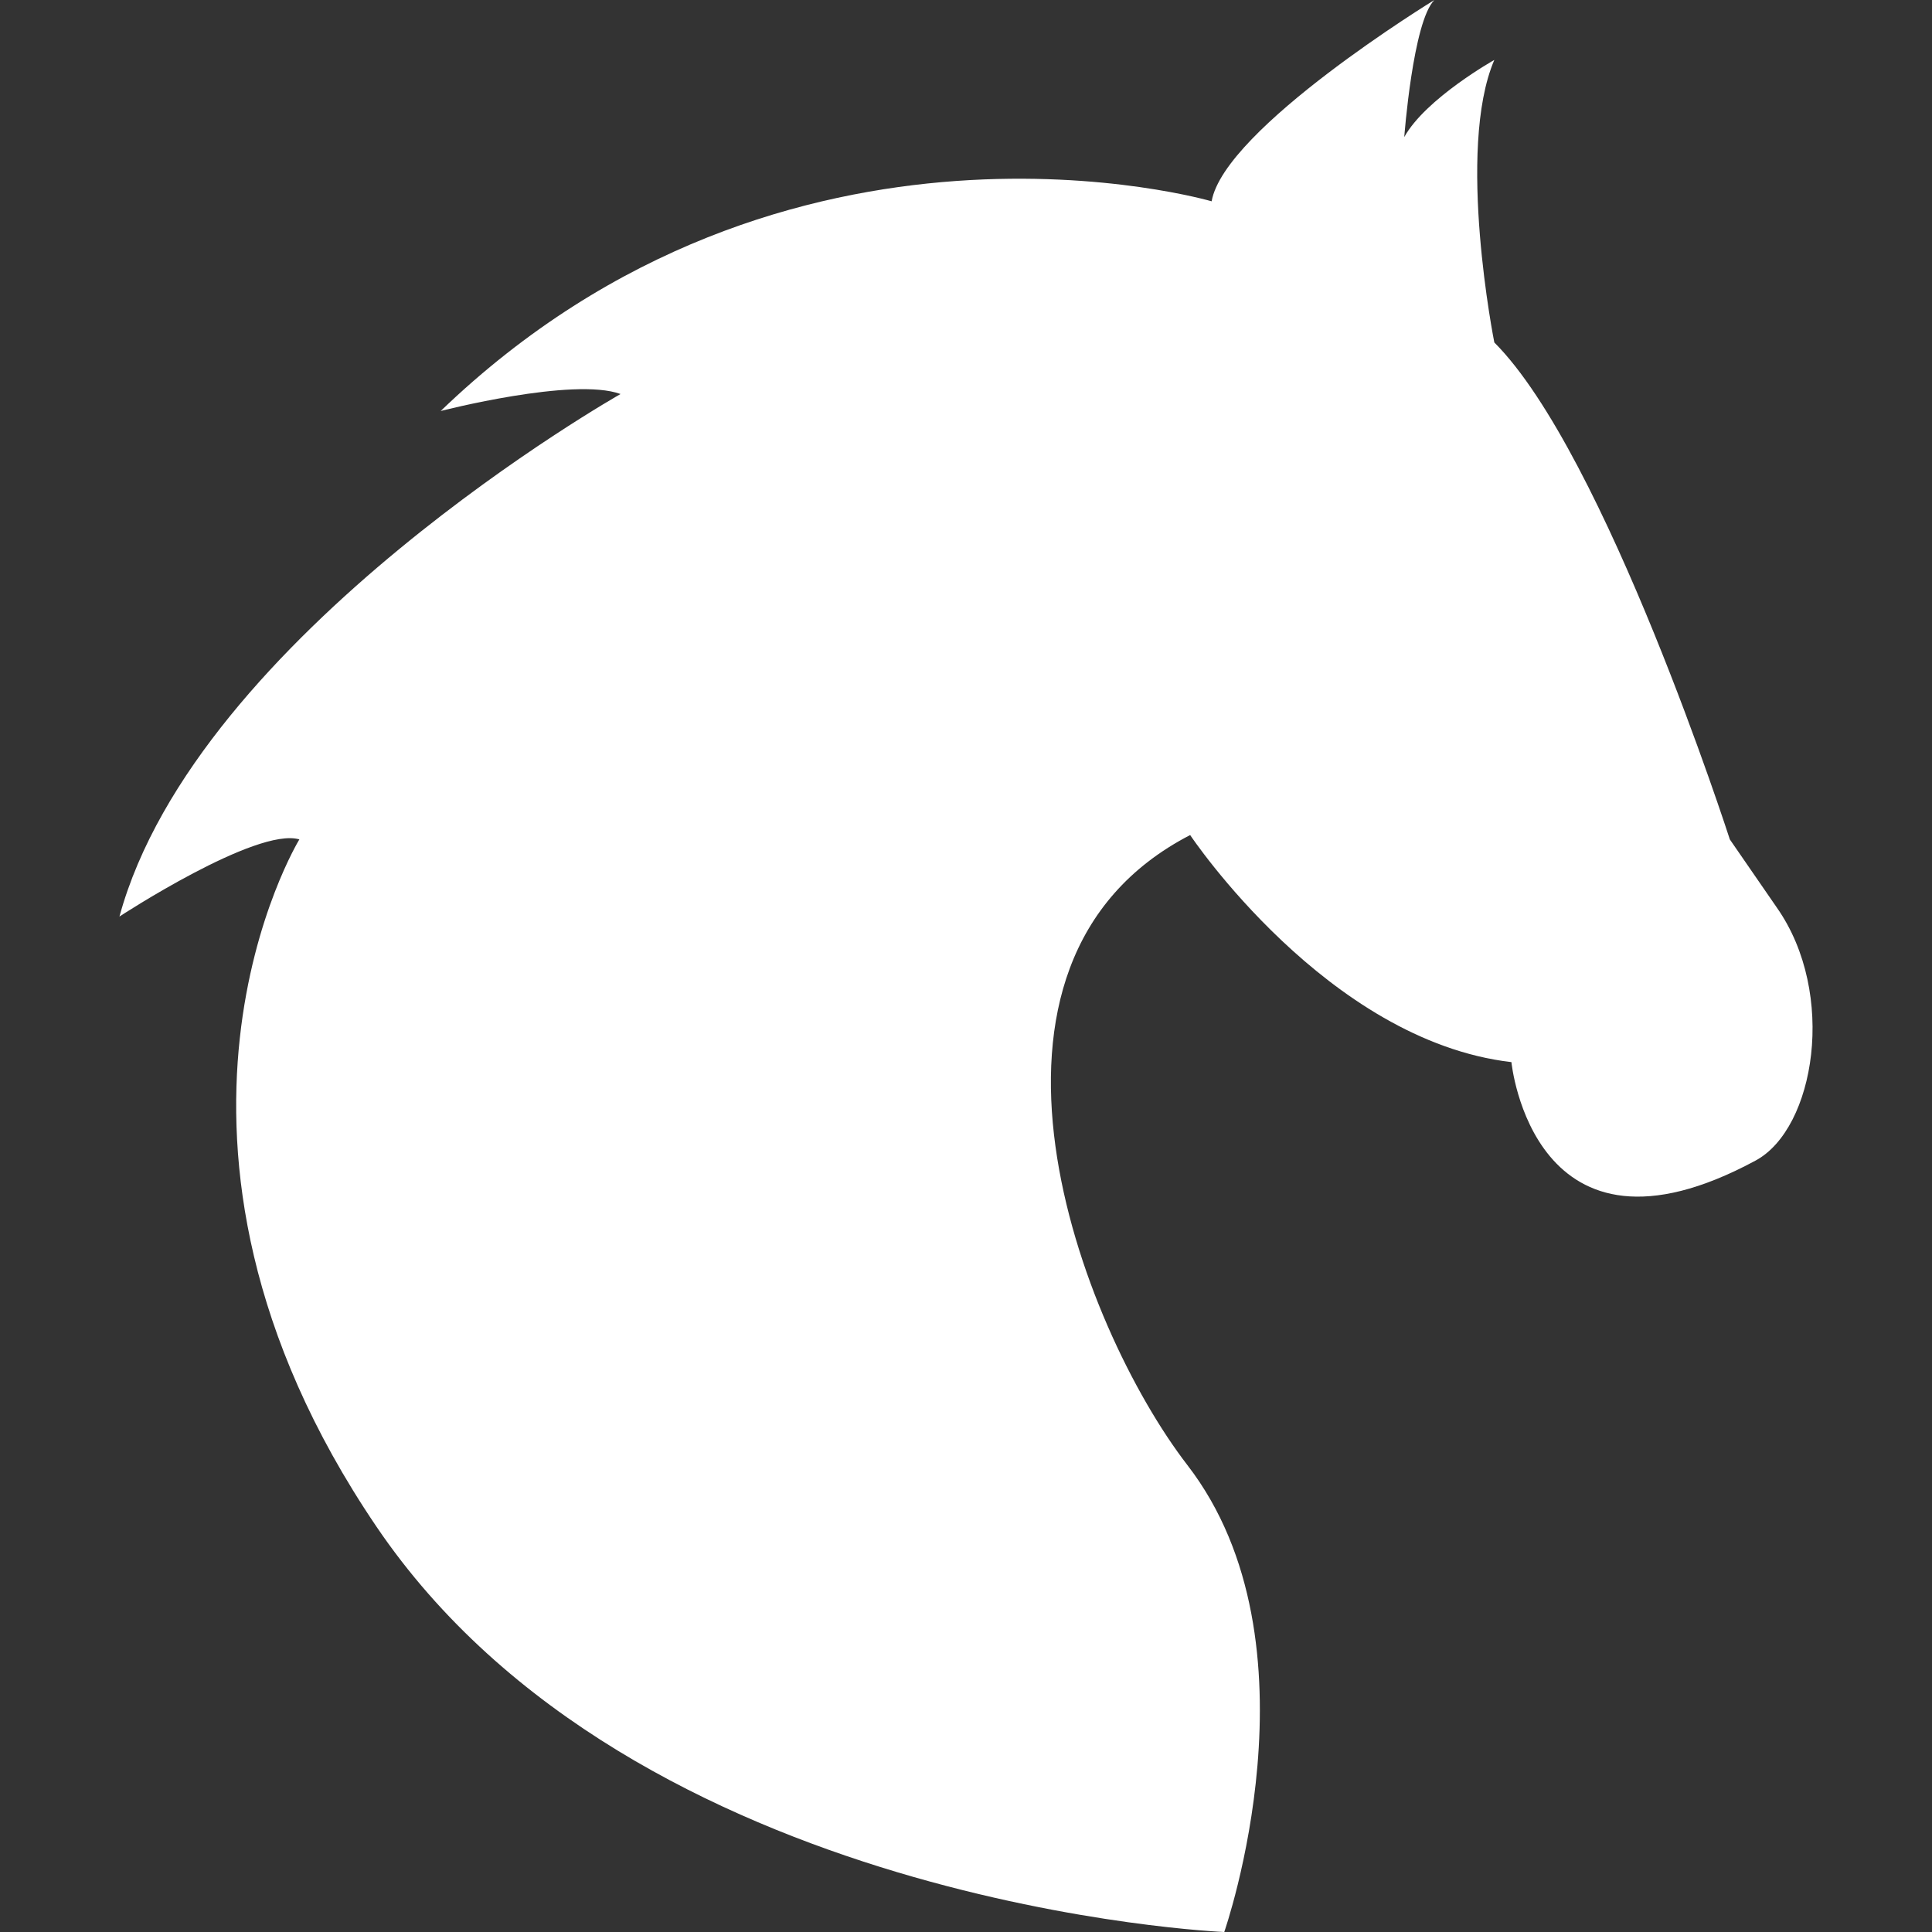 <?xml version="1.0" encoding="UTF-8"?> <svg xmlns="http://www.w3.org/2000/svg" width="146" height="146" viewBox="0 0 146 146" fill="none"><rect x="0" y="0" width="146" height="146" fill="#333333" stroke="none"/><path d="M28.435 115.347C8.683 86.199 22.623 63.433 22.623 63.433C19.384 62.475 9.026 69.263 9.026 69.263C14.852 47.914 46.894 29.776 46.894 29.776C43.337 28.474 33.302 31.059 33.302 31.059C59.517 5.83 91.562 15.212 91.562 15.212C92.529 9.705 108.397 0 108.397 0C106.774 1.607 106.119 10.358 106.119 10.358C107.738 7.441 112.925 4.529 112.925 4.529C110.014 11.317 112.925 25.879 112.925 25.879C121.339 34.3 130.722 63.434 130.722 63.434L134.292 68.611C138.825 75.094 137.159 85.285 132.669 87.703C115.844 96.786 114.217 80.264 114.217 80.264C100.298 78.645 89.939 63.104 89.939 63.104C71.173 72.811 81.625 100.197 89.728 110.713C100.139 124.194 92.516 146 92.516 146C92.516 146 47.938 144.154 28.435 115.347Z" fill="white"></path></svg> 
